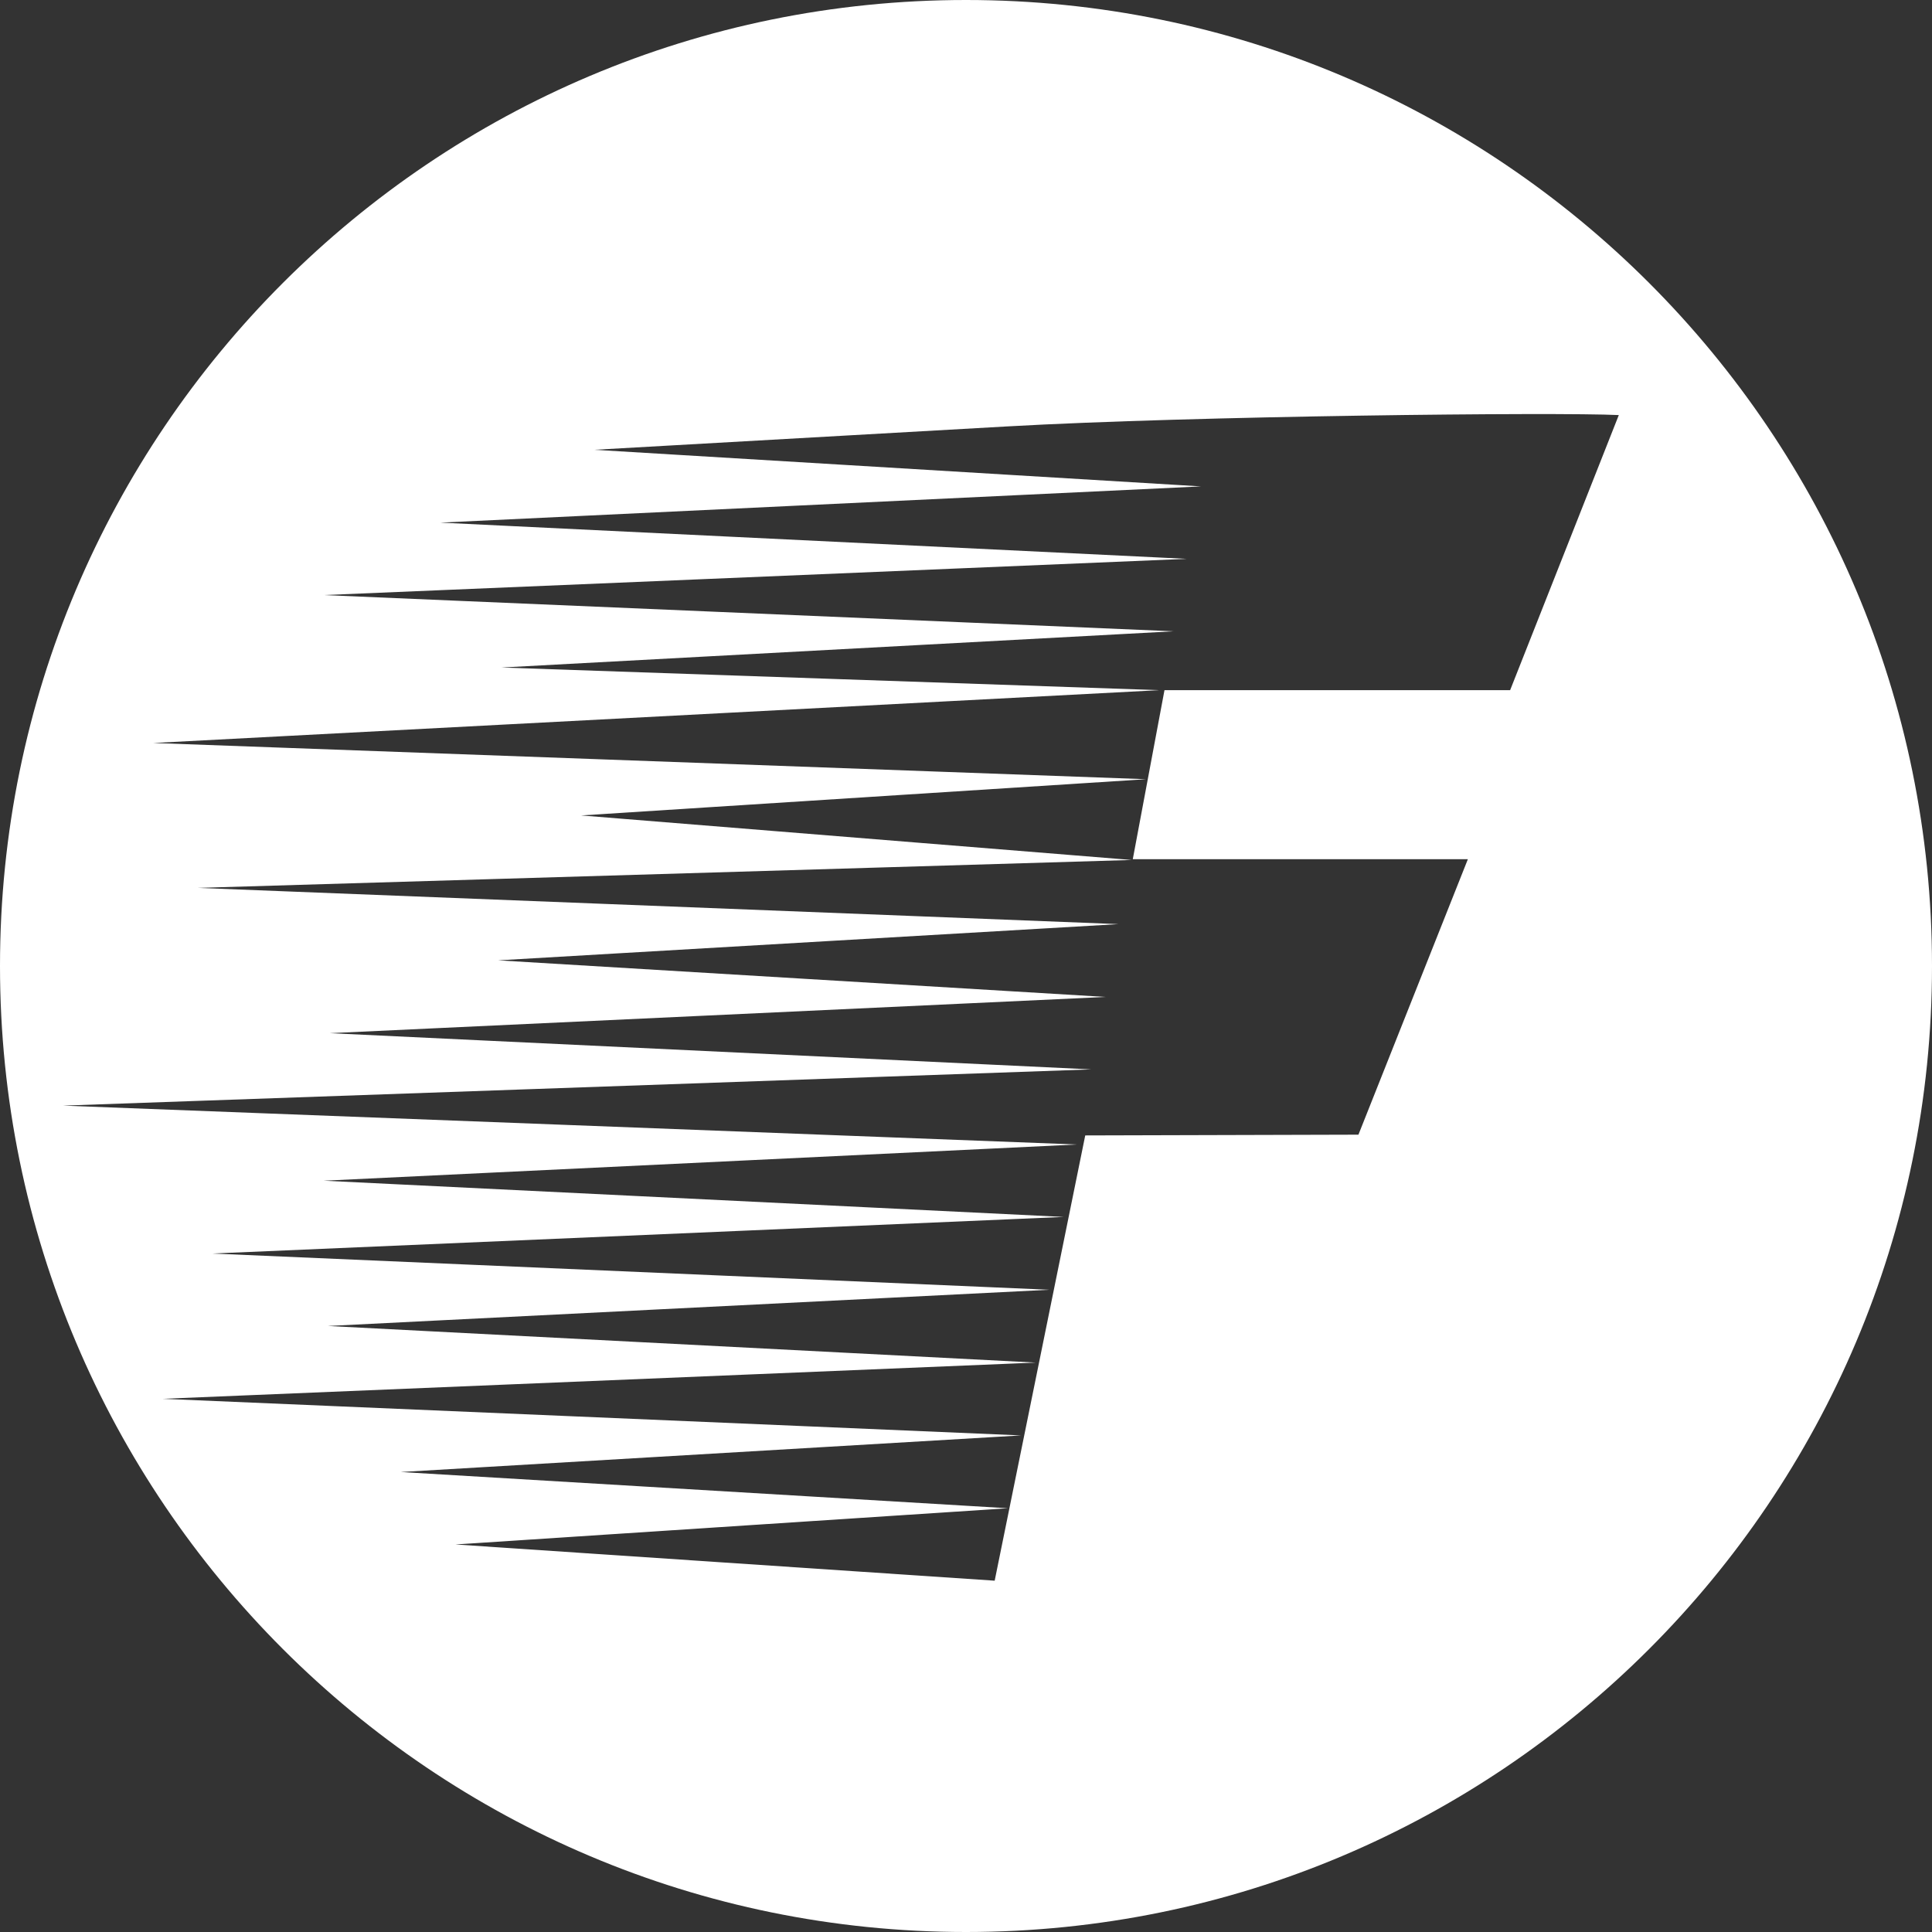 <?xml version="1.0" encoding="utf-8"?>
<!-- Generator: Adobe Illustrator 28.2.0, SVG Export Plug-In . SVG Version: 6.00 Build 0)  -->
<svg version="1.1" id="Layer_1" xmlns="http://www.w3.org/2000/svg" xmlns:xlink="http://www.w3.org/1999/xlink" x="0px" y="0px"
	 viewBox="0 0 512 512" style="enable-background:new 0 0 512 512;" xml:space="preserve">
<rect x="0" y="0" width="512" height="512" fill="#333333" stroke="none"/>
<style type="text/css">
	.st0{fill:#FFFFFF;}
</style>
<path class="st0" d="M256,0C114.6,0,0,114.6,0,256s114.6,256,256,256s256-114.6,256-256S397.4,0,256,0z M400.2,182.9h-91.6
	l-8.4,44.8H389l-29,73l-72.4,0.2l-24,118l-142.9-9.6l146.4-9.6l-160.9-9.6l164.4-9.7l-227.5-9.7l231.4-9.6l-187.6-9.7l191.2-9.6
	l-221.8-9.6l225.6-9.7l-196.1-9.6l199.6-9.6L16.7,293l272.5-9.6l-201.8-9.6l205.6-9.6L132,254.5l164.4-9.6l-244-9.6l247.5-7.4
	l-145.9-11.8l149.7-9.6l-263.1-9.6l266.6-14l-174.3-6l178.1-9.6l-225.2-9.6l228.7-9.6l-197.8-9.6l201.6-9.6l-160.8-9.7l109.5-6.2
	c49.5-2.8,145.7-3.8,162-3L400.2,182.9z"/>
</svg>
